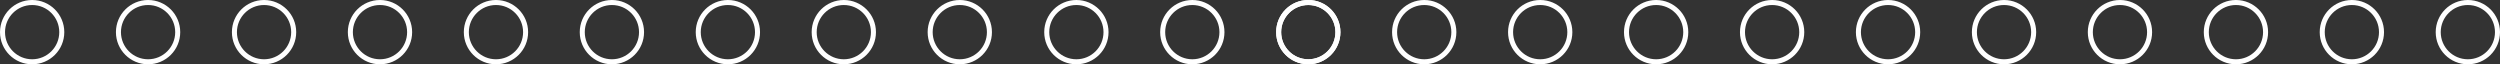 <?xml version="1.0" encoding="UTF-8"?>
<svg id="Layer_2" data-name="Layer 2" xmlns="http://www.w3.org/2000/svg" viewBox="0 0 497.71 12.8">
  <rect x="0" y="0" width="497.71" height="12.8" fill="#333333" stroke="none"/>
  <defs>
    <style>
      .cls-1 {
        fill: none;
        stroke: #fff;
        stroke-miterlimit: 10;
      }
    </style>
  </defs>
  <g id="Layer_1-2" data-name="Layer 1">
    <g>
      <g>
        <circle class="cls-1" cx="6.4" cy="6.4" r="5.9"/>
        <circle class="cls-1" cx="29.48" cy="6.4" r="5.9"/>
        <circle class="cls-1" cx="52.57" cy="6.4" r="5.9"/>
        <circle class="cls-1" cx="75.65" cy="6.4" r="5.9"/>
        <circle class="cls-1" cx="98.74" cy="6.4" r="5.9"/>
        <circle class="cls-1" cx="121.82" cy="6.4" r="5.9"/>
        <circle class="cls-1" cx="144.91" cy="6.4" r="5.9"/>
        <circle class="cls-1" cx="167.99" cy="6.4" r="5.9"/>
        <circle class="cls-1" cx="191.08" cy="6.4" r="5.9"/>
        <circle class="cls-1" cx="214.29" cy="6.4" r="5.9"/>
        <circle class="cls-1" cx="237.37" cy="6.4" r="5.9"/>
        <circle class="cls-1" cx="260.46" cy="6.4" r="5.9"/>
      </g>
      <g>
        <circle class="cls-1" cx="260.46" cy="6.4" r="5.9"/>
        <circle class="cls-1" cx="283.54" cy="6.4" r="5.9"/>
        <circle class="cls-1" cx="306.63" cy="6.4" r="5.9"/>
        <circle class="cls-1" cx="329.71" cy="6.4" r="5.9"/>
        <circle class="cls-1" cx="352.8" cy="6.4" r="5.9"/>
        <circle class="cls-1" cx="375.88" cy="6.4" r="5.9"/>
        <circle class="cls-1" cx="398.97" cy="6.4" r="5.9"/>
        <circle class="cls-1" cx="422.05" cy="6.4" r="5.9"/>
        <circle class="cls-1" cx="445.14" cy="6.4" r="5.9"/>
        <circle class="cls-1" cx="468.22" cy="6.4" r="5.9"/>
        <circle class="cls-1" cx="491.31" cy="6.4" r="5.9"/>
      </g>
    </g>
  </g>
</svg>
